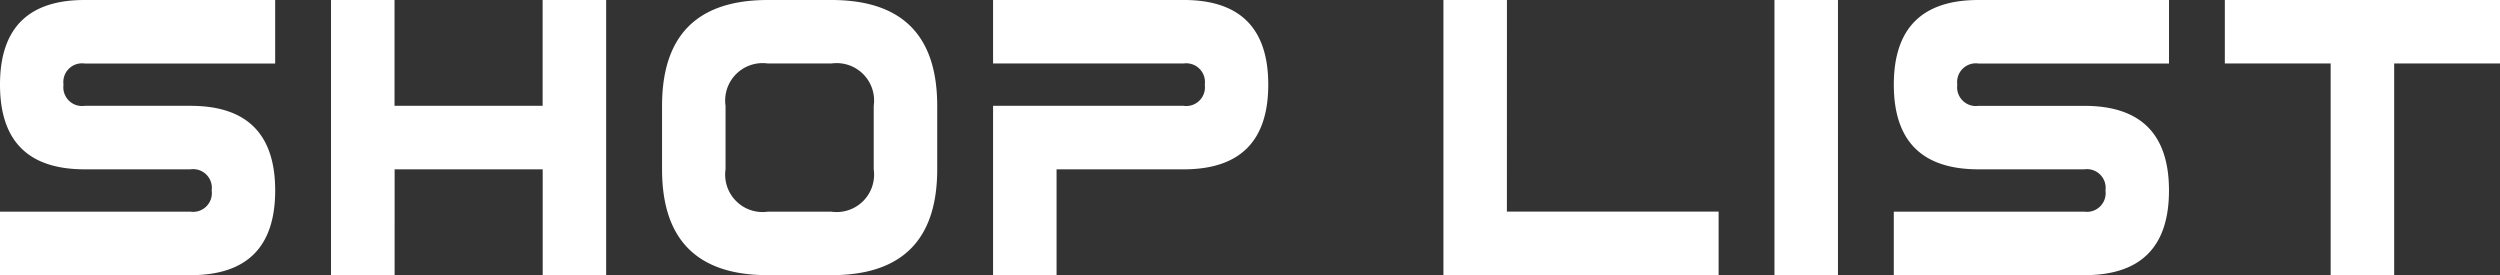 <svg xmlns="http://www.w3.org/2000/svg" width="138.407" height="15.234" viewBox="0 0 138.407 15.234"><rect x="0" y="0" width="138.407" height="15.234" fill="#333333" stroke="none"/><path d="M10.547,0H0V-3.516H10.547a1.036,1.036,0,0,0,1.172-1.172,1.036,1.036,0,0,0-1.172-1.172H4.688Q0-5.859,0-10.547t4.688-4.687H15.234v3.516H4.688a1.036,1.036,0,0,0-1.172,1.172A1.036,1.036,0,0,0,4.688-9.375h5.859q4.688,0,4.688,4.688T10.547,0Zm11.3-5.859V0H18.326V-15.234h3.516v5.859h8.2v-5.859h3.516V0H30.045V-5.859ZM36.653-9.375q0-5.859,5.859-5.859h3.516q5.859,0,5.859,5.859v3.516Q51.887,0,46.028,0H42.512q-5.859,0-5.859-5.859Zm5.859-2.344a2.072,2.072,0,0,0-2.344,2.344v3.516a2.072,2.072,0,0,0,2.344,2.344h3.516a2.072,2.072,0,0,0,2.344-2.344V-9.375a2.072,2.072,0,0,0-2.344-2.344Zm23.014,0H54.979v-3.516H65.526q4.688,0,4.688,4.688T65.526-5.859H58.494V0H54.979V-9.375H65.526A1.036,1.036,0,0,0,66.7-10.547,1.036,1.036,0,0,0,65.526-11.719Zm17.9,8.2H95.147V0H79.912V-15.234h3.516ZM98.239,0V-15.234h3.516V0Zm17.154,0H104.846V-3.516h10.547a1.036,1.036,0,0,0,1.172-1.172,1.036,1.036,0,0,0-1.172-1.172h-5.859q-4.687,0-4.687-4.687t4.688-4.687h10.547v3.516H109.534a1.036,1.036,0,0,0-1.172,1.172,1.036,1.036,0,0,0,1.172,1.172h5.859q4.688,0,4.688,4.688T115.393,0Zm13.639-11.719h-5.859v-3.516h15.234v3.516h-5.859V0h-3.516Z" transform="translate(0 15.234)" fill="#fff"/></svg>